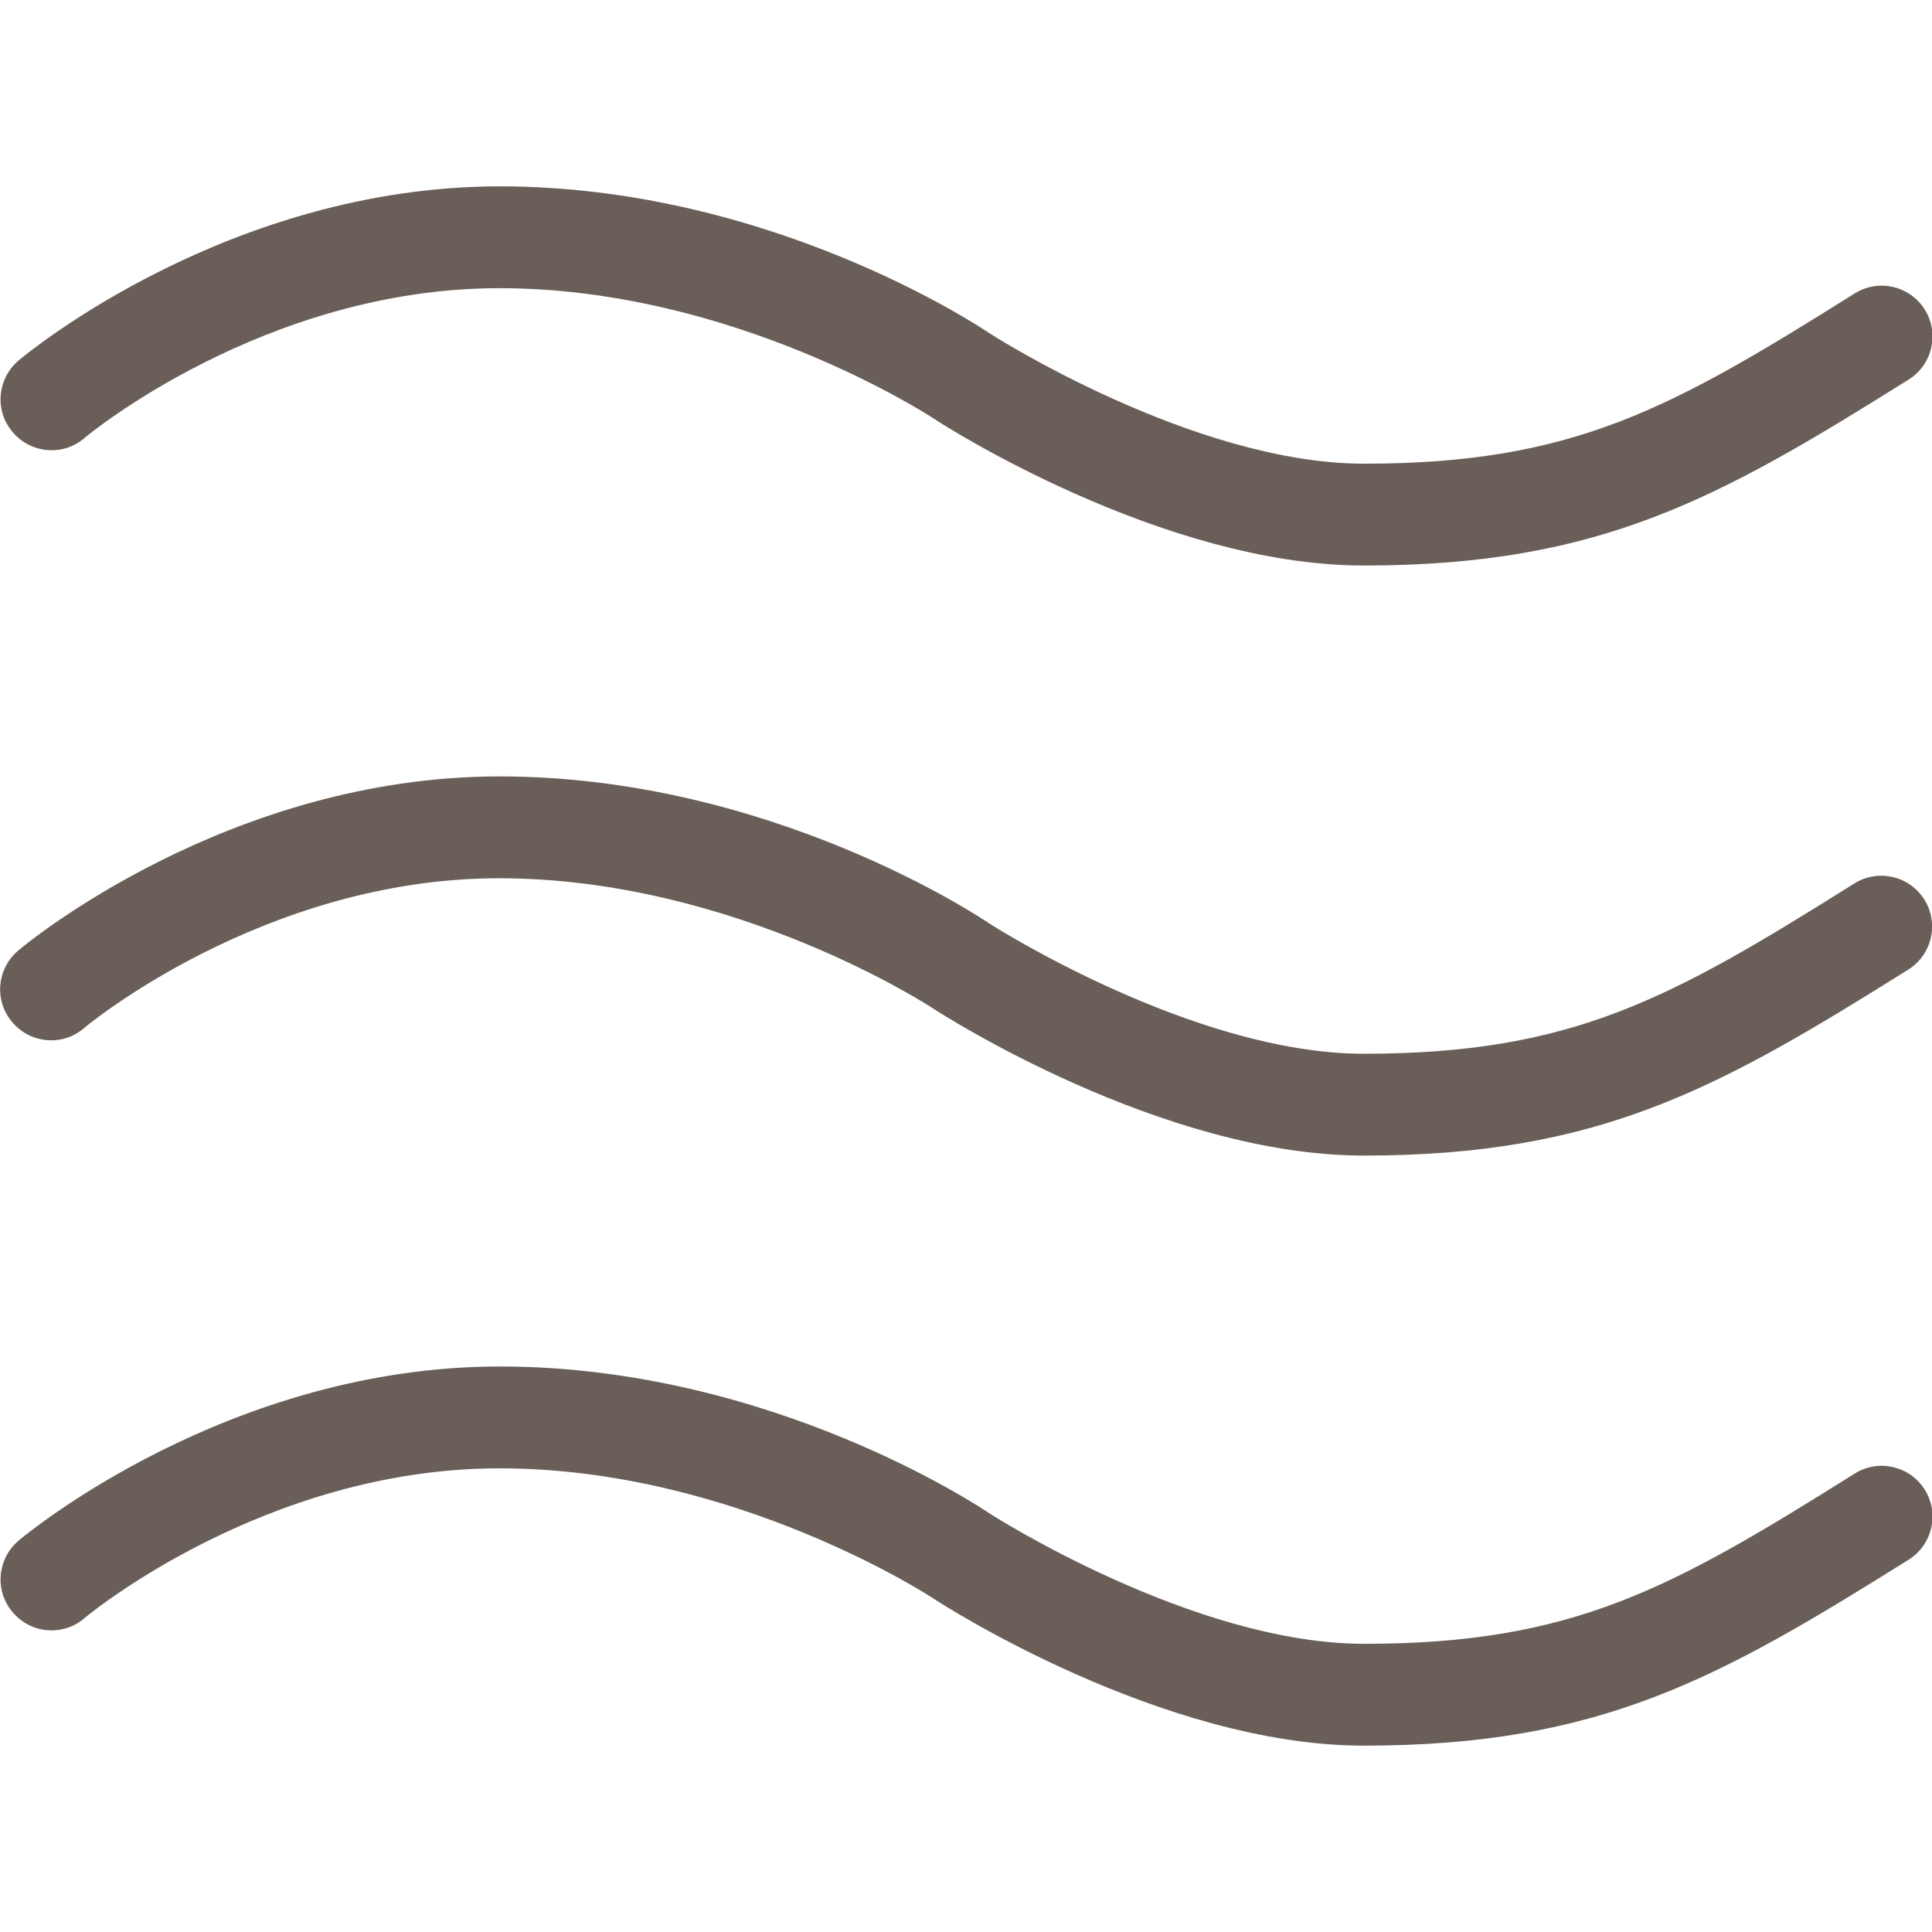 <?xml version="1.0" encoding="UTF-8"?><svg id="uuid-38009b1c-3d9c-4acf-89de-7bd89bc356b5" xmlns="http://www.w3.org/2000/svg" width="48" height="48" viewBox="0 0 48 48"><path d="m33.88,14.05c-5.01,0-10.46-3.5-10.68-3.65-.06-.04-4.94-3.24-10.79-3.24s-10.28,3.69-10.32,3.73c-.53.45-1.33.38-1.78-.16-.45-.53-.38-1.33.16-1.78.21-.18,5.23-4.32,11.95-4.32s11.96,3.51,12.18,3.66c.03.02,5.04,3.23,9.29,3.23,5.21,0,7.63-1.37,12.19-4.23.59-.37,1.37-.19,1.74.4.37.59.19,1.37-.4,1.74-4.71,2.95-7.65,4.62-13.53,4.62Z" style="fill:#695f58; stroke-width:0px;"/><path d="m33.88,28.71c-5.01,0-10.46-3.5-10.69-3.65-.06-.04-4.94-3.24-10.79-3.24s-10.28,3.69-10.32,3.73c-.53.45-1.33.38-1.78-.16-.45-.53-.38-1.33.16-1.78.21-.18,5.23-4.32,11.95-4.32s11.96,3.51,12.18,3.66c.03.02,5.04,3.23,9.29,3.23,5.2,0,7.63-1.37,12.19-4.23.59-.37,1.37-.19,1.74.4.37.59.19,1.37-.4,1.74-4.71,2.95-7.66,4.62-13.53,4.62Z" style="fill:#695f58; stroke-width:0px;"/><path d="m33.88,43.37c-5.01,0-10.46-3.5-10.68-3.65-.06-.04-4.94-3.24-10.79-3.24s-10.28,3.69-10.32,3.73c-.53.45-1.33.38-1.78-.16-.45-.53-.38-1.33.16-1.78.21-.18,5.23-4.32,11.95-4.32s11.96,3.51,12.18,3.66c.03.02,5.04,3.23,9.29,3.23,5.2,0,7.63-1.37,12.19-4.23.59-.37,1.37-.19,1.74.4s.19,1.37-.4,1.74c-4.71,2.95-7.66,4.62-13.53,4.62Z" style="fill:#695f58; stroke-width:0px;"/></svg>